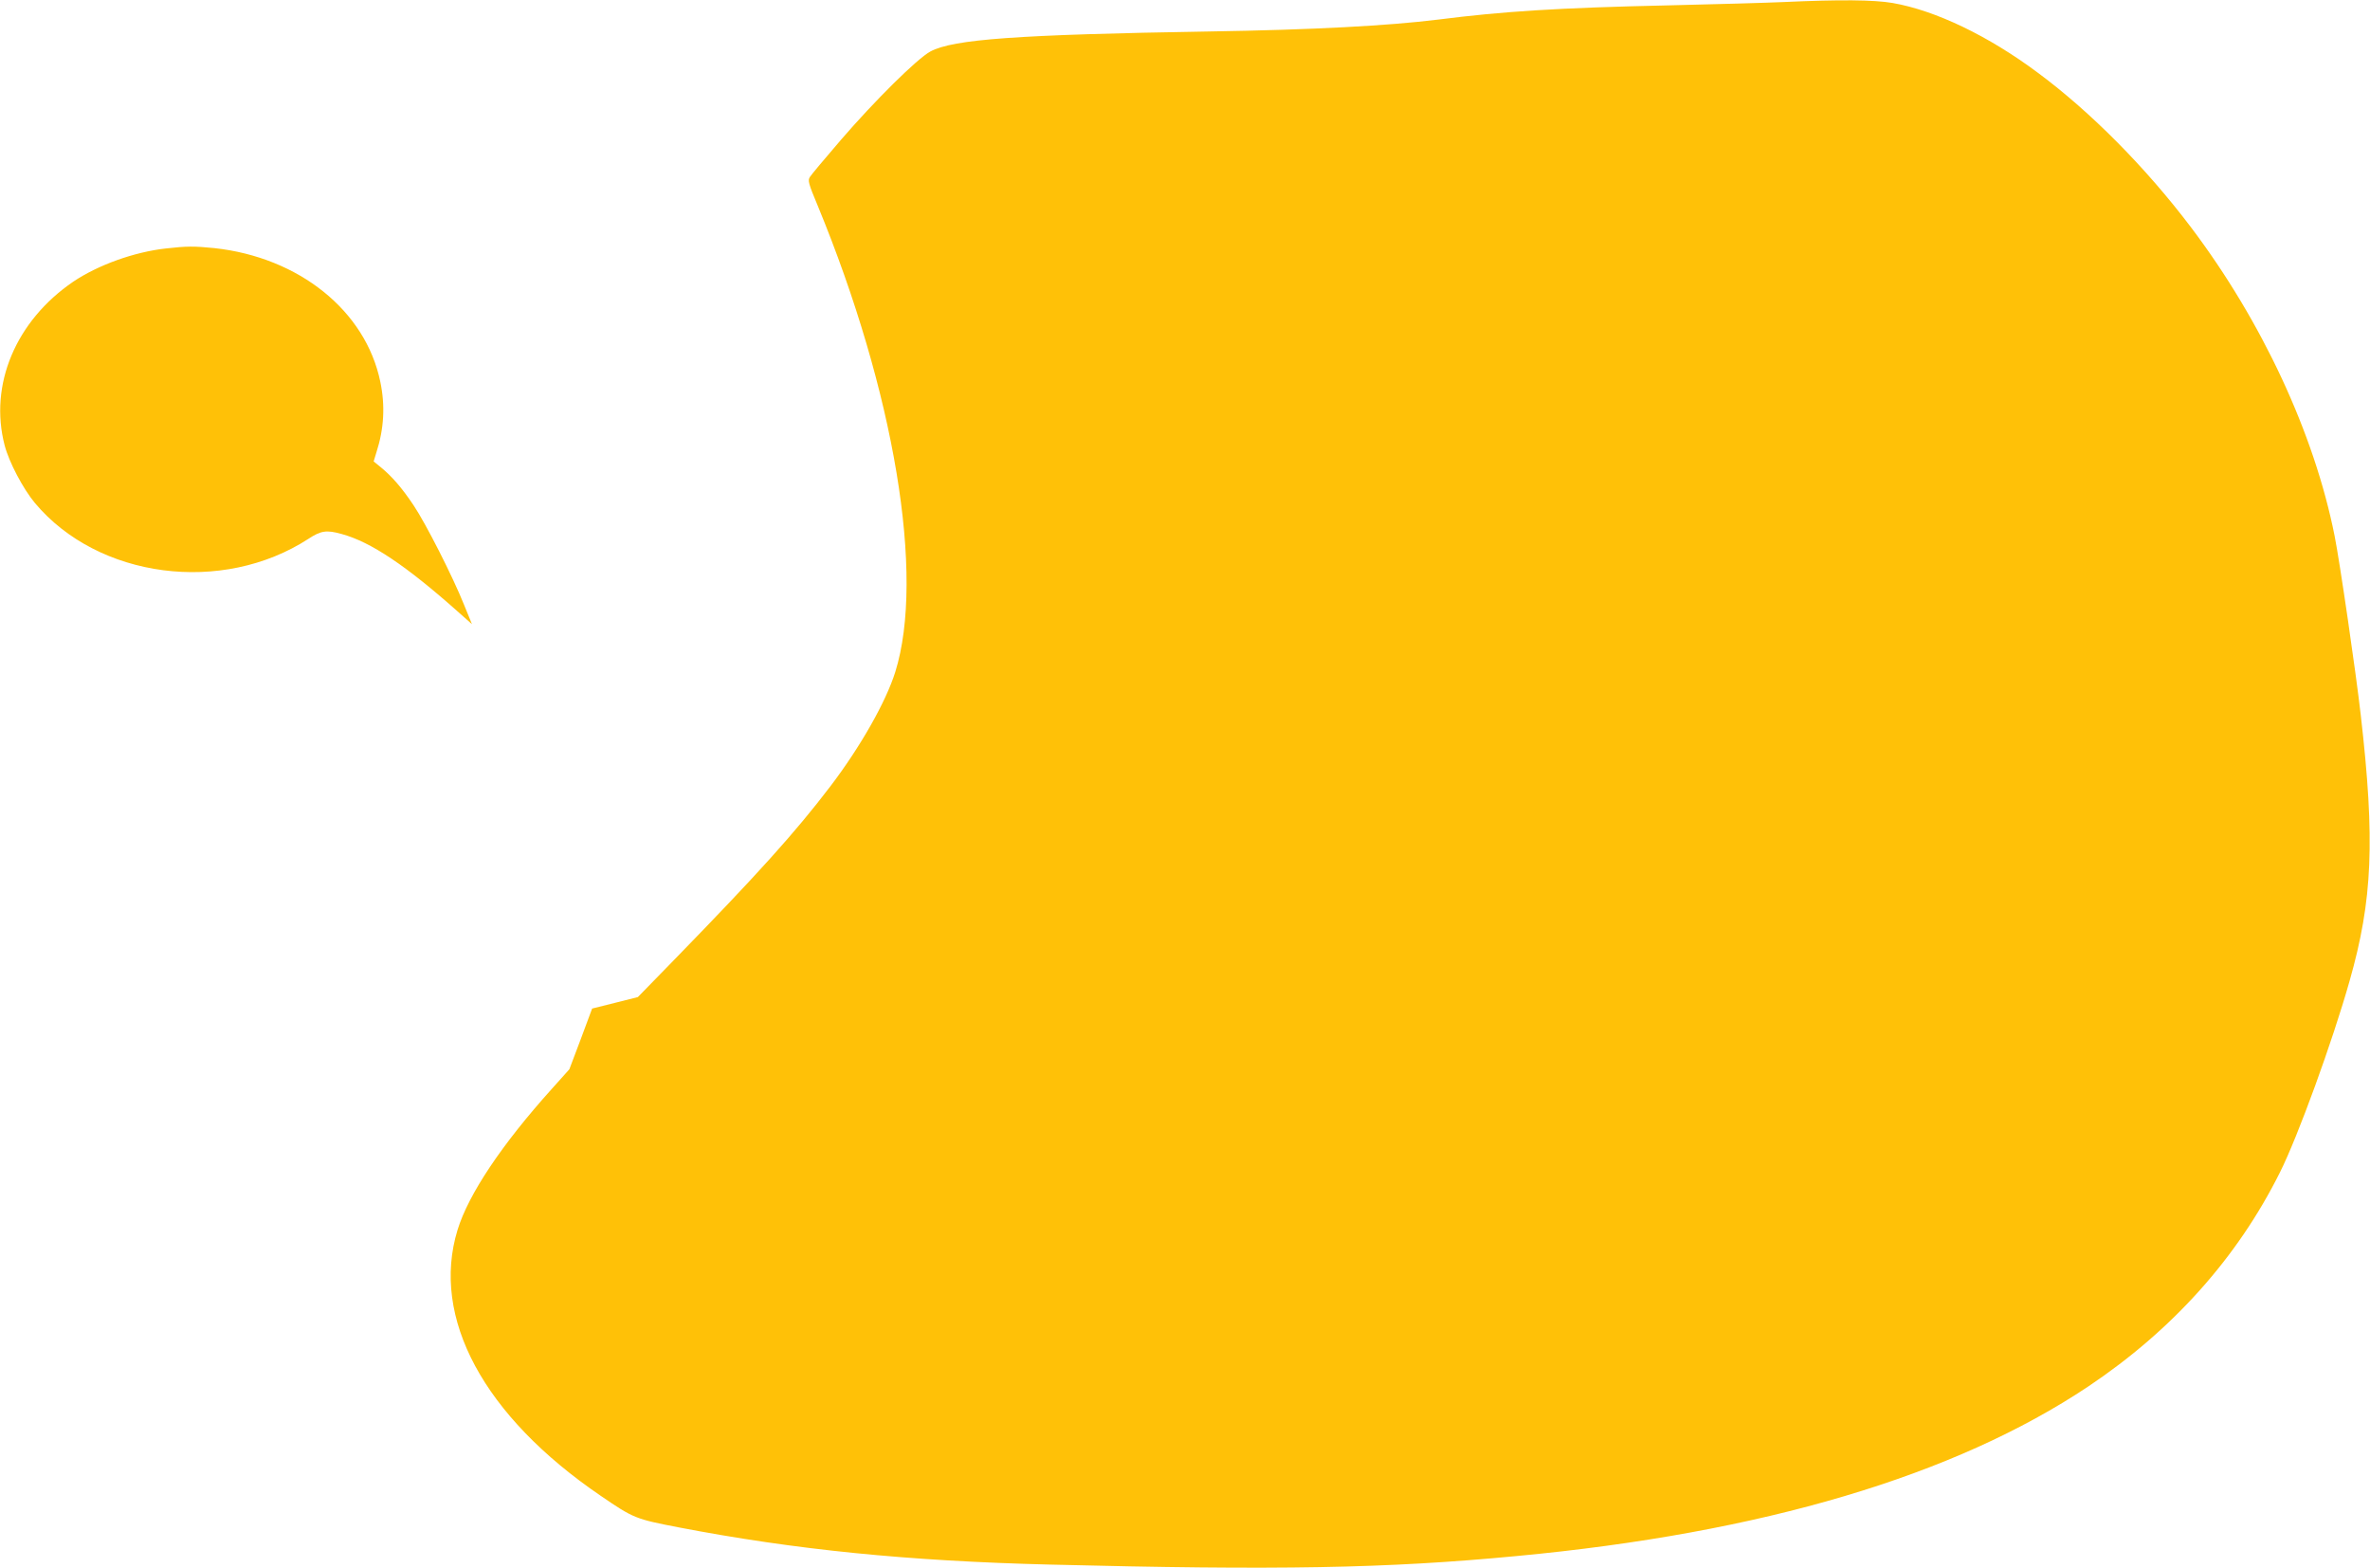 <?xml version="1.0" standalone="no"?>
<!DOCTYPE svg PUBLIC "-//W3C//DTD SVG 20010904//EN"
 "http://www.w3.org/TR/2001/REC-SVG-20010904/DTD/svg10.dtd">
<svg version="1.0" xmlns="http://www.w3.org/2000/svg"
 width="1280pt" height="847pt" viewBox="0 0 1280 847"
 preserveAspectRatio="xMidYMid meet">
<g transform="translate(0,847) scale(0.1,-0.1)"
fill="#ffc107" stroke="none">
<path d="M9635 8459 c-88 -4 -369 -12 -625 -18 -593 -13 -890 -32 -1245 -77
-267 -33 -671 -55 -1235 -64 -1037 -17 -1382 -42 -1505 -108 -71 -38 -302
-267 -483 -477 -85 -99 -161 -189 -168 -201 -12 -18 -8 -35 42 -154 415 -1006
581 -2001 419 -2520 -51 -162 -188 -403 -349 -615 -191 -251 -394 -476 -846
-940 l-195 -200 -123 -31 -124 -31 -61 -164 -62 -164 -94 -105 c-271 -301
-451 -570 -510 -763 -145 -474 141 -1005 774 -1436 177 -121 187 -125 420
-170 630 -121 1239 -182 2005 -201 1230 -31 1819 -21 2520 46 1327 124 2366
433 3090 917 455 305 803 694 1033 1154 97 193 285 710 377 1036 124 436 138
758 60 1436 -25 222 -114 832 -141 966 -110 554 -393 1161 -777 1669 -243 321
-539 620 -823 831 -270 202 -557 339 -788 379 -100 17 -283 19 -586 5z"/>
<path d="M895 7128 c-170 -19 -365 -89 -499 -179 -311 -212 -456 -557 -371
-884 24 -92 100 -235 163 -311 342 -409 1013 -496 1478 -194 67 44 97 49 179
26 158 -43 349 -171 633 -424 l71 -63 -42 103 c-62 155 -208 442 -274 540 -63
94 -116 155 -177 205 l-38 31 15 49 c41 127 48 252 21 381 -79 383 -438 672
-896 722 -110 11 -149 11 -263 -2z"/>
</g>
</svg>
